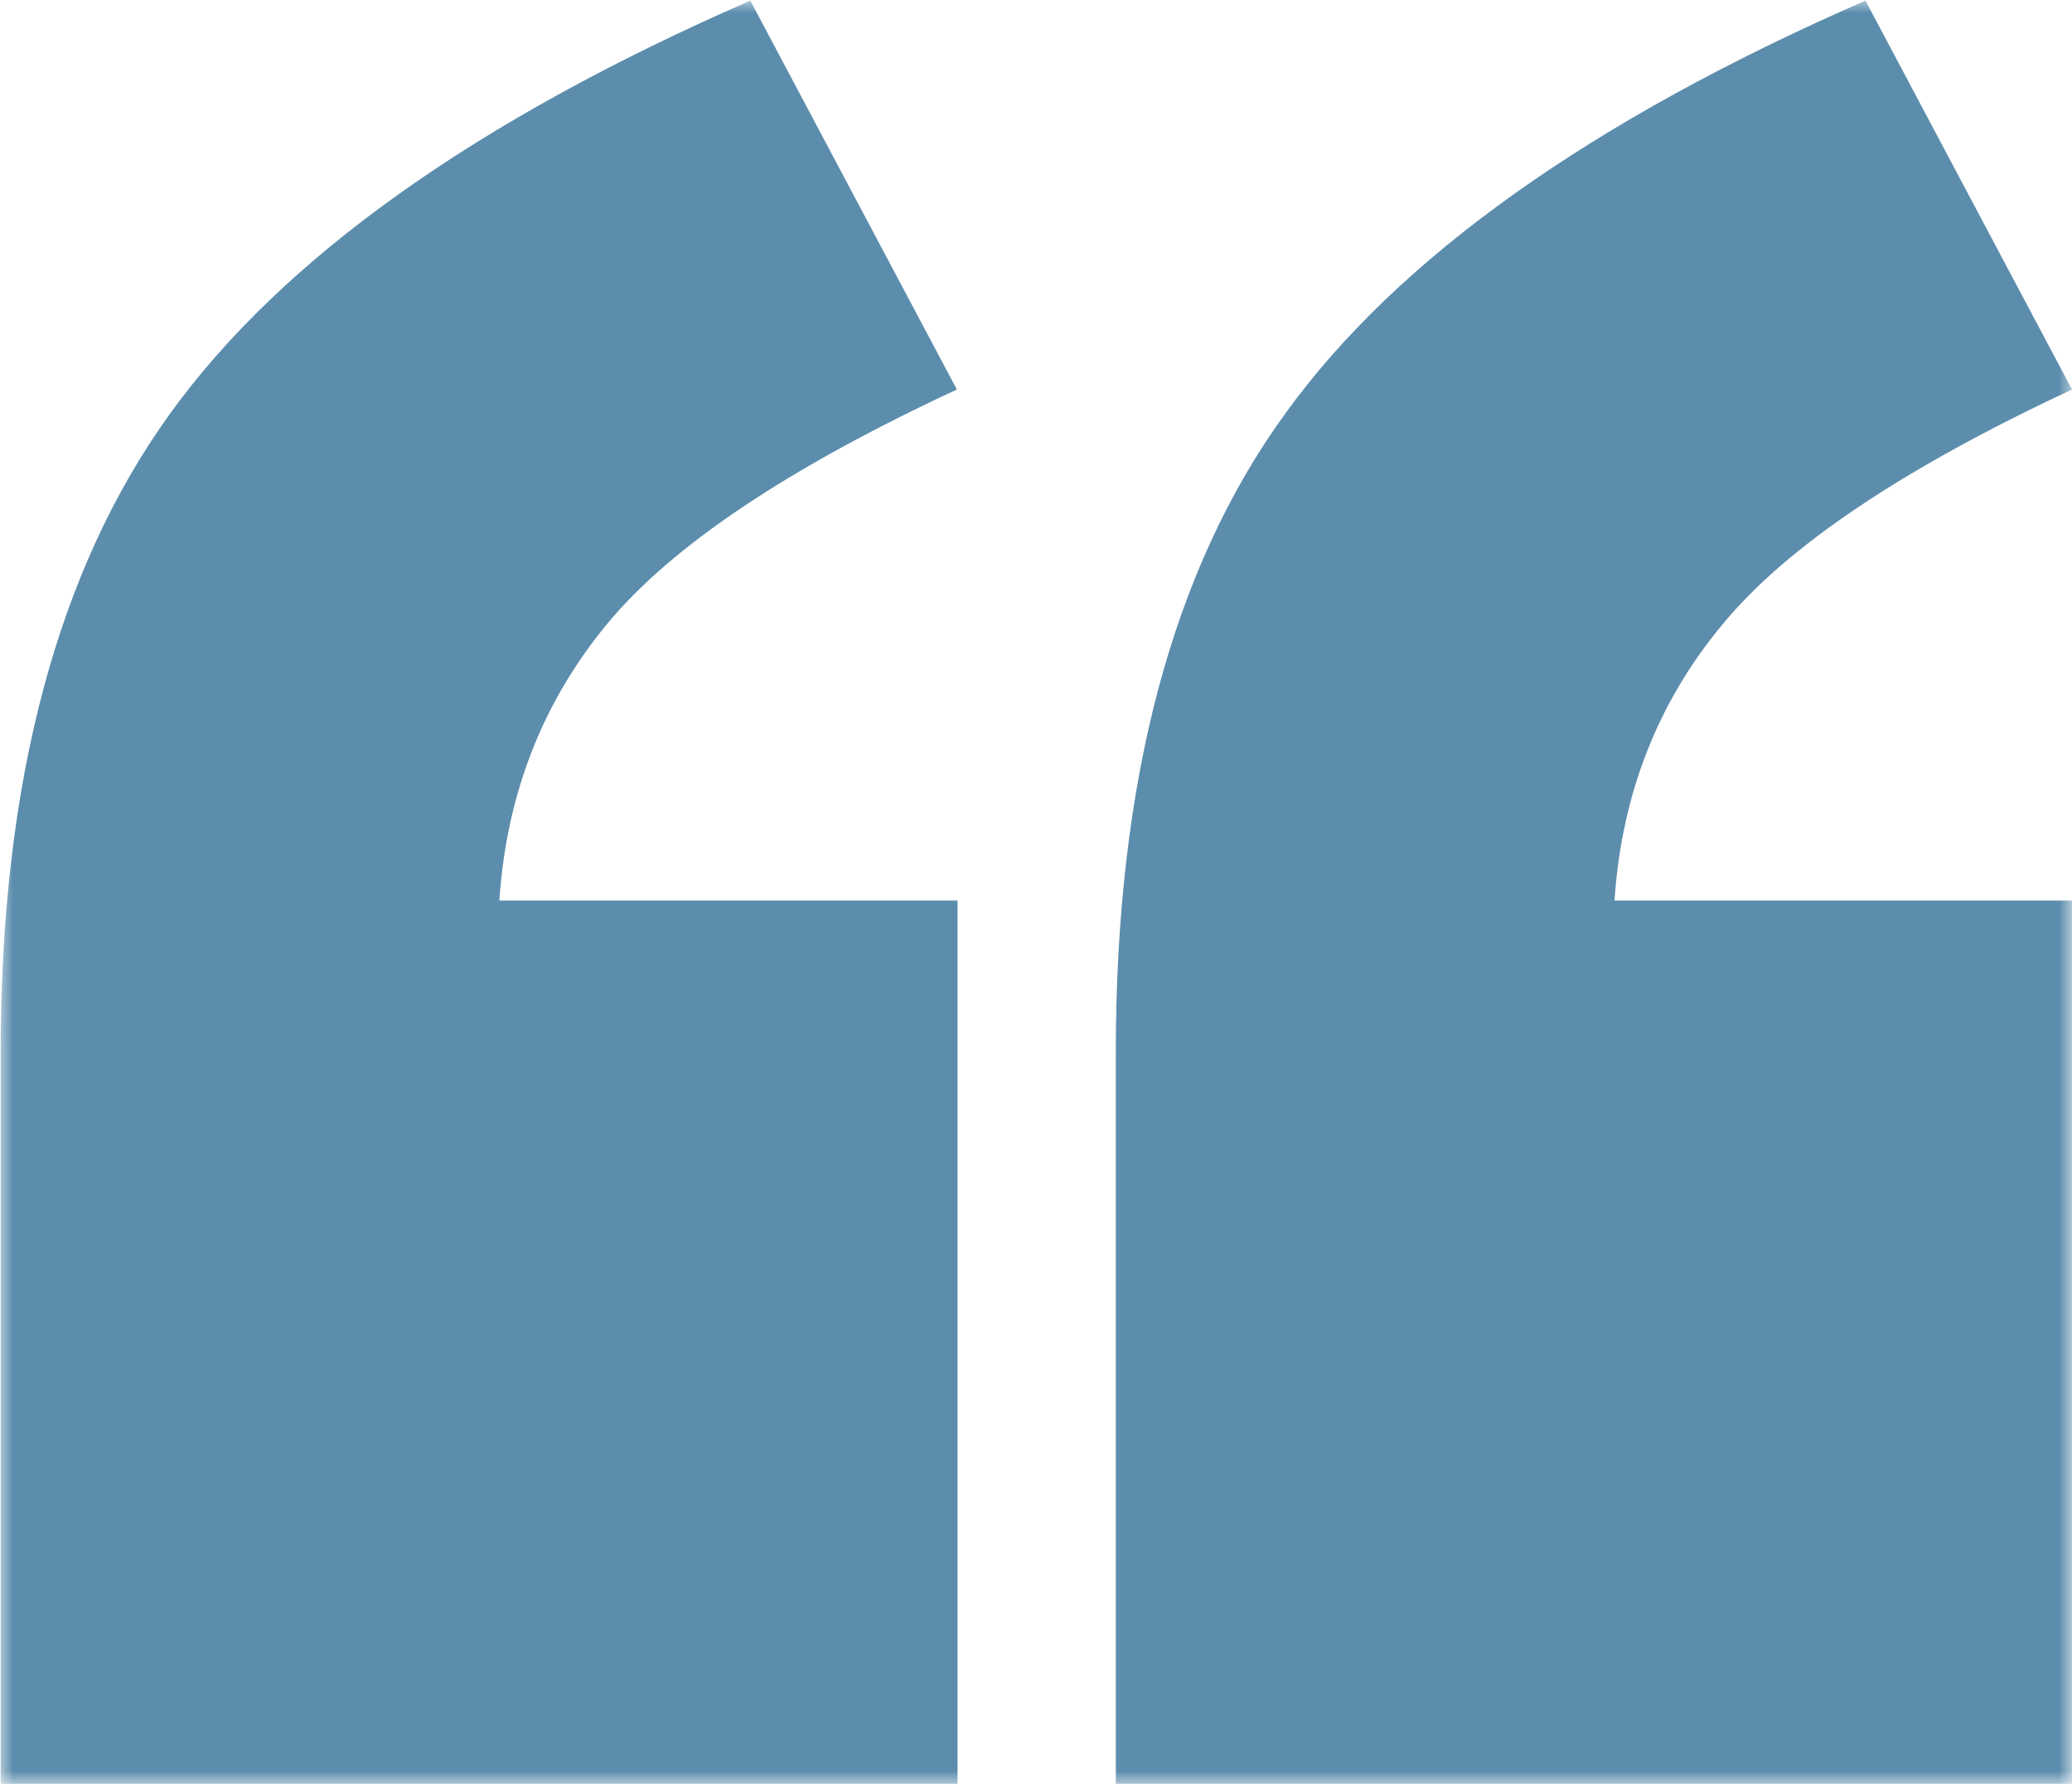 <svg width="79" height="68" viewBox="0 0 79 68" fill="none" xmlns="http://www.w3.org/2000/svg">
<g id="Frame 579">
<g id="Group">
<g id="Clip path group">
<mask id="mask0_2079_7257" style="mask-type:luminance" maskUnits="userSpaceOnUse" x="0" y="0" width="79" height="68">
<g id="SVGID_00000018234609172554017290000010634814370521457555_">
<path id="Vector" d="M79 0H0V68H79V0Z" fill="white"/>
</g>
</mask>
<g mask="url(#mask0_2079_7257)">
<path id="Vector_2" d="M79.001 34.329H61.557C61.827 30.282 63.201 26.771 65.679 23.796C68.132 20.822 72.573 17.847 79.001 14.848L71.125 0.024C60.674 4.584 53.289 9.826 48.996 15.775C44.678 21.724 42.543 29.819 42.543 40.108V68.024H79.025V34.329H79.001ZM36.483 34.329H19.039C19.309 30.282 20.683 26.771 23.137 23.796C25.59 20.822 30.031 17.847 36.483 14.848L28.608 0.024C18.156 4.584 10.771 9.826 6.478 15.775C2.184 21.724 0.025 29.819 0.025 40.108V68.024H36.508V34.329H36.483Z" fill="#5C8DAD"/>
</g>
</g>
</g>
</g>
</svg>
